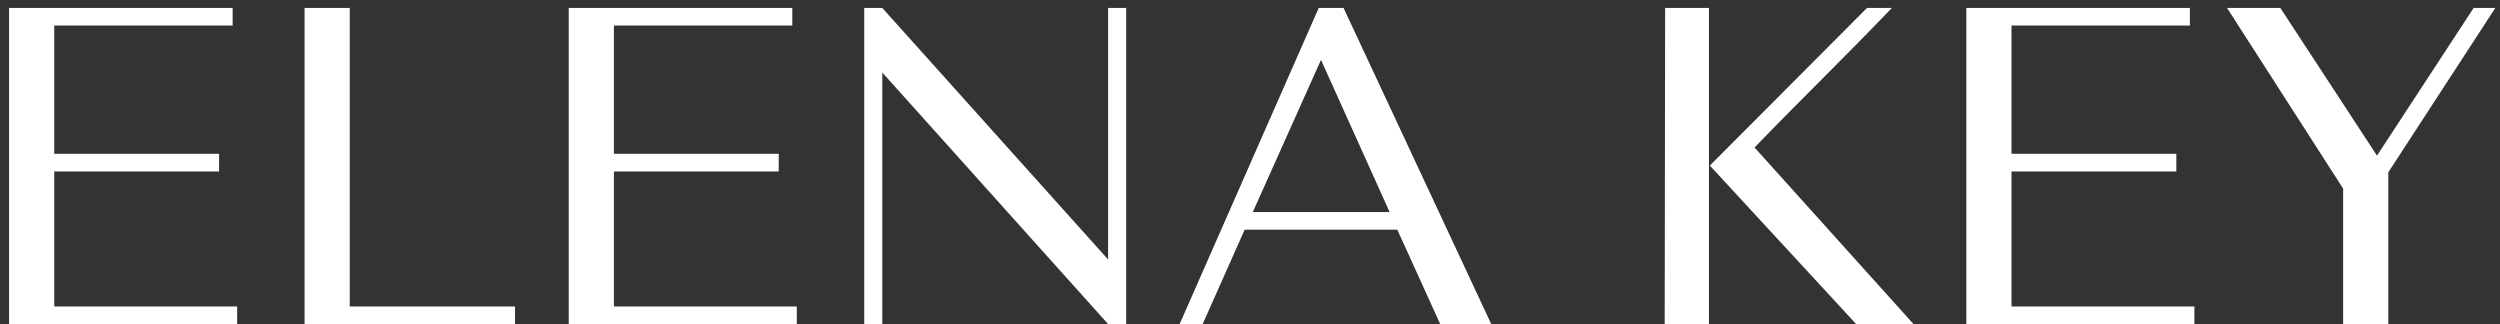 <?xml version="1.0" encoding="UTF-8"?> <svg xmlns="http://www.w3.org/2000/svg" width="216" height="28" viewBox="0 0 216 28" fill="none"><rect x="0" y="0" width="216" height="28" fill="#333333" stroke="none"/> <path d="M0.785 28H20.489V26.478H4.687V14.812H18.929V13.29H4.687V2.208H20.099V0.687H0.785V28ZM26.315 28H44.498V26.478H30.217V0.687H26.315V28ZM49.139 28H68.844V26.478H53.041V14.812H67.283V13.29H53.041V2.208H68.454V0.687H49.139V28ZM76.23 6.266L95.74 28H97.3V0.687H95.74V22.42L76.23 0.687H74.669V28H76.23V6.266ZM124.434 28H128.843L116.084 0.687H113.938L101.92 28H103.91L107.539 19.845H120.727L124.434 28ZM114.133 5.174L120.064 18.323H108.241L114.133 5.174ZM143.829 28H147.653V0.687H143.868L143.829 28ZM160.373 28H165.328L151.594 12.744C155.886 8.295 159.085 5.252 163.455 0.687H161.309L147.731 14.304L160.373 28ZM169.892 28H189.597V26.478H173.794V14.812H188.036V13.29H173.794V2.208H189.207V0.687H169.892V28ZM202.446 28H206.348V14.89L215.595 0.687H213.722L205.372 13.446L197.022 0.687H192.418L202.446 16.294V28Z" fill="white"></path> </svg> 